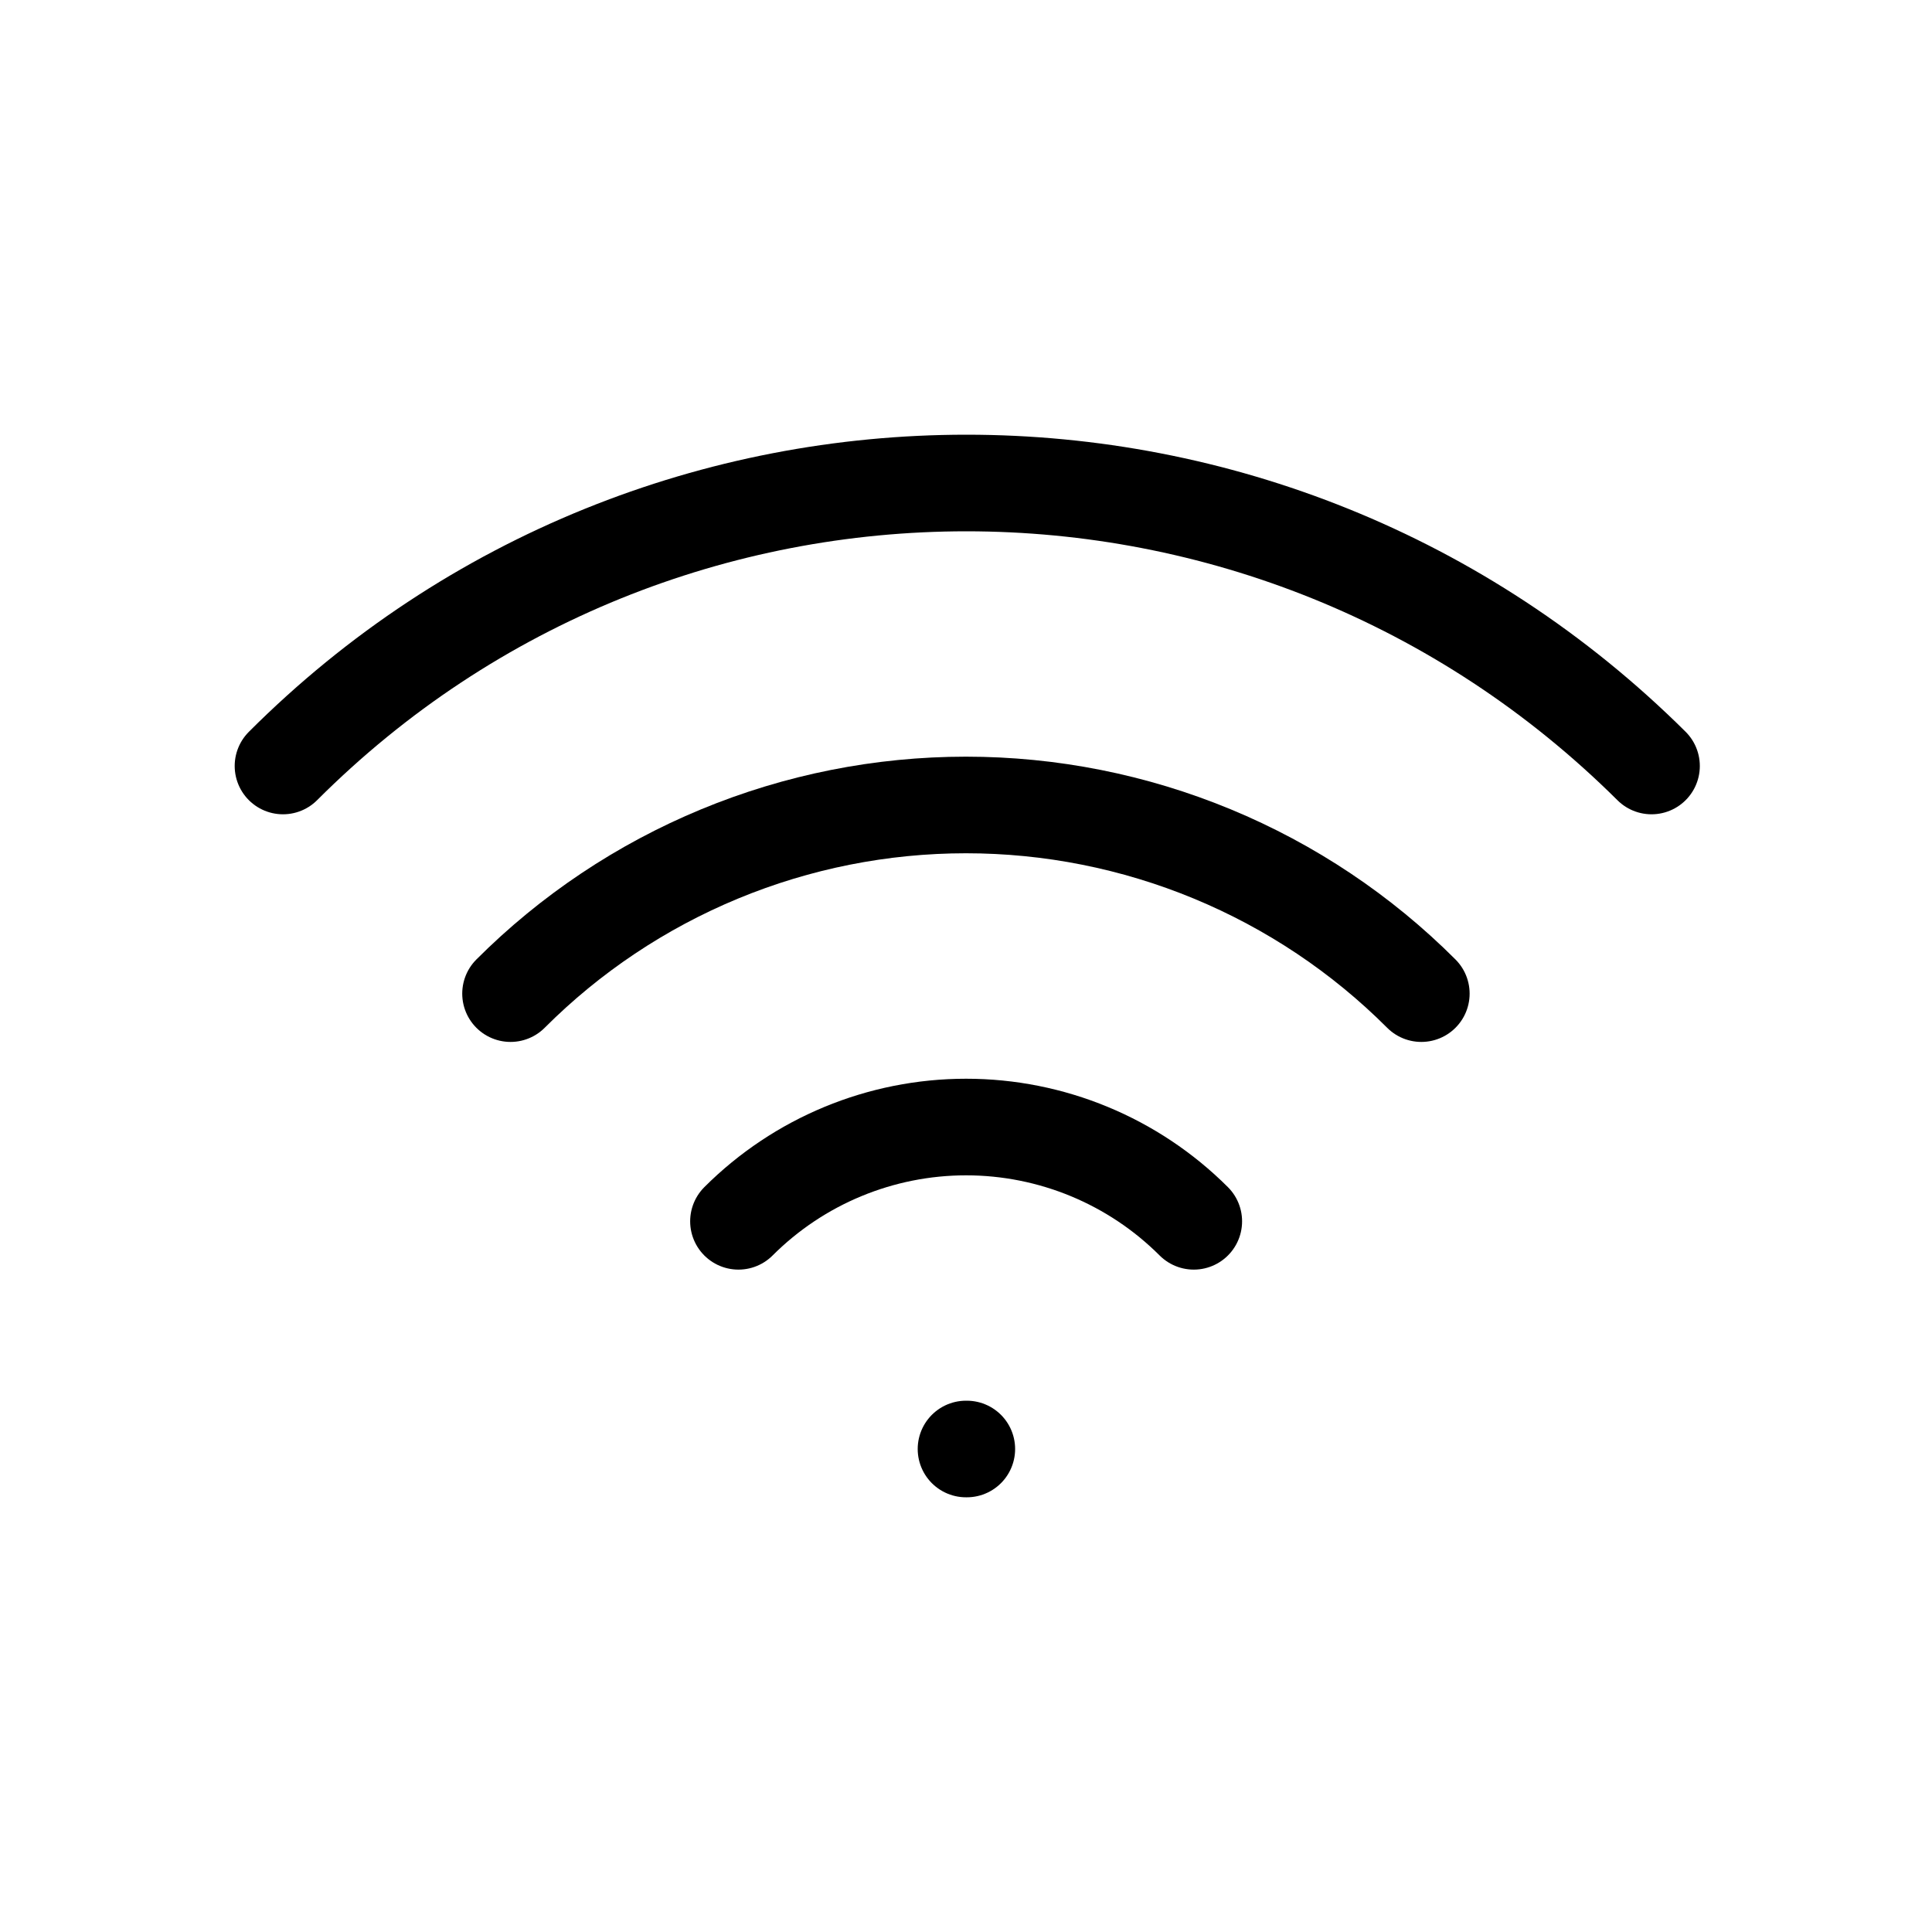 <svg width="40" height="40" viewBox="0 0 40 40" fill="none" xmlns="http://www.w3.org/2000/svg">
<g clip-path="url(#clip0_2011_10062)">
<path d="M20 30H20.017" stroke="black" stroke-width="2" stroke-linecap="round" stroke-linejoin="round"/>
<path d="M15.289 25.286C16.539 24.036 18.235 23.334 20.002 23.334C21.77 23.334 23.465 24.036 24.716 25.286" stroke="black" stroke-width="2" stroke-linecap="round" stroke-linejoin="round"/>
<path d="M10.57 20.572C11.808 19.333 13.278 18.351 14.896 17.681C16.514 17.011 18.248 16.666 19.999 16.666C21.75 16.666 23.483 17.011 25.101 17.681C26.719 18.351 28.189 19.333 29.427 20.572" stroke="black" stroke-width="2" stroke-linecap="round" stroke-linejoin="round"/>
<path d="M5.859 15.859C13.669 8.047 26.333 8.047 34.193 15.859" stroke="black" stroke-width="2" stroke-linecap="round" stroke-linejoin="round"/>
</g>
<defs>
<clipPath id="clip0_2011_10062">
<rect width="40" height="40" fill="white"/>
</clipPath>
</defs>
</svg>
